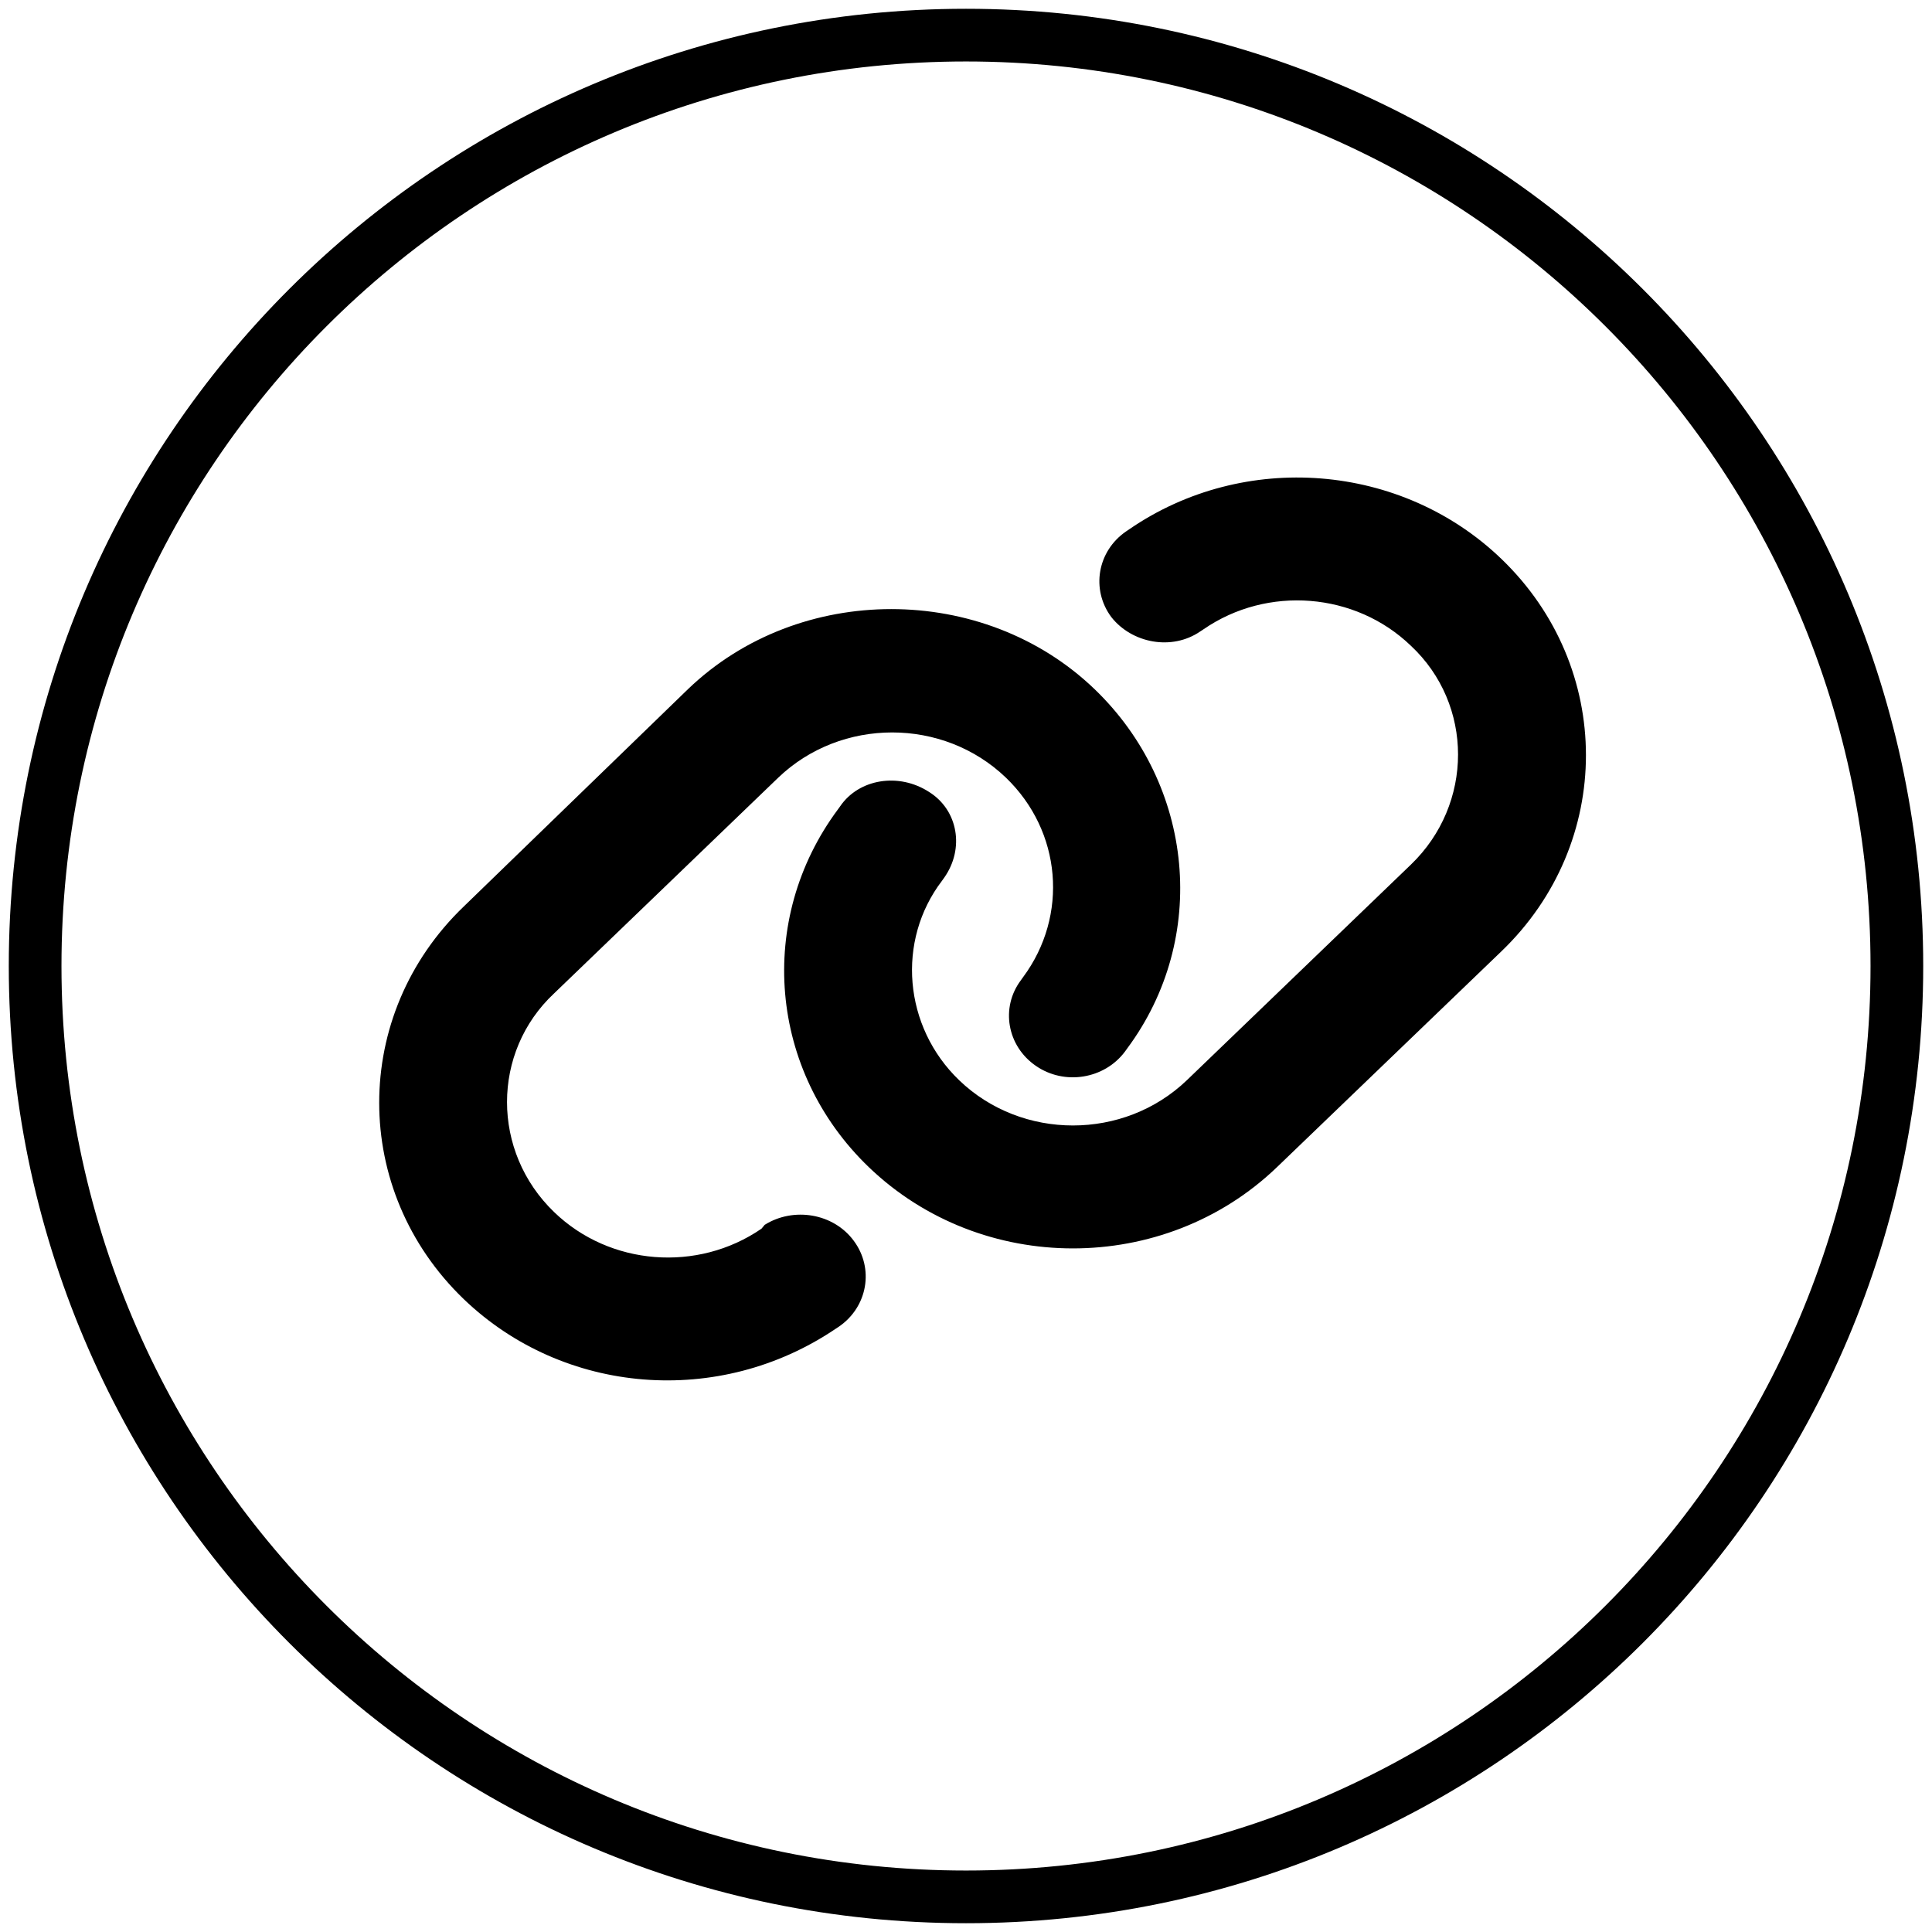 <svg width="110" height="110" viewBox="0 0 110 110" fill="none" xmlns="http://www.w3.org/2000/svg">
<path d="M39.172 39.237C45.493 33.16 55.999 33.16 62.32 39.237C68.005 44.703 68.846 53.416 64.173 59.702L64.048 59.876C62.877 61.44 60.603 61.811 58.977 60.685C57.34 59.559 56.954 57.373 58.125 55.81L58.25 55.635C60.853 52.126 60.444 47.326 57.272 44.276C53.702 40.844 47.892 40.844 44.311 44.276L31.555 56.553C27.972 59.898 27.972 65.572 31.555 69.016C34.715 72.066 39.718 72.459 43.356 69.956L43.538 69.737C45.175 68.71 47.449 69.07 48.609 70.644C49.78 72.219 49.404 74.405 47.767 75.531L47.585 75.651C40.946 80.144 32.089 79.423 26.405 73.968C19.985 67.791 19.985 57.777 26.405 51.612L39.172 39.237ZM72.712 66.447C66.288 72.623 55.885 72.623 49.461 66.447C43.777 60.98 43.038 52.366 47.71 46.08L47.836 45.905C48.904 44.342 51.178 43.97 52.906 45.096C54.543 46.124 54.93 48.31 53.759 49.972L53.634 50.147C51.03 53.558 51.44 58.455 54.612 61.505C58.182 64.938 63.991 64.938 67.573 61.505L80.329 49.229C83.91 45.785 83.91 40.111 80.329 36.766C77.168 33.719 72.166 33.321 68.528 35.826L68.346 35.946C66.709 37.072 64.435 36.613 63.275 35.135C62.104 33.563 62.479 31.378 64.116 30.255L64.298 30.132C70.836 25.641 79.795 26.353 85.479 31.818C91.903 37.99 91.903 48.004 85.479 54.17L72.712 66.447Z" fill="black"/>
<path d="M55 108C84.271 108 108 84.271 108 55C108 25.729 84.271 2 55 2C25.729 2 2 25.729 2 55C2 84.271 25.729 108 55 108Z" stroke="black" stroke-width="3" stroke-miterlimit="10"/>
</svg>
